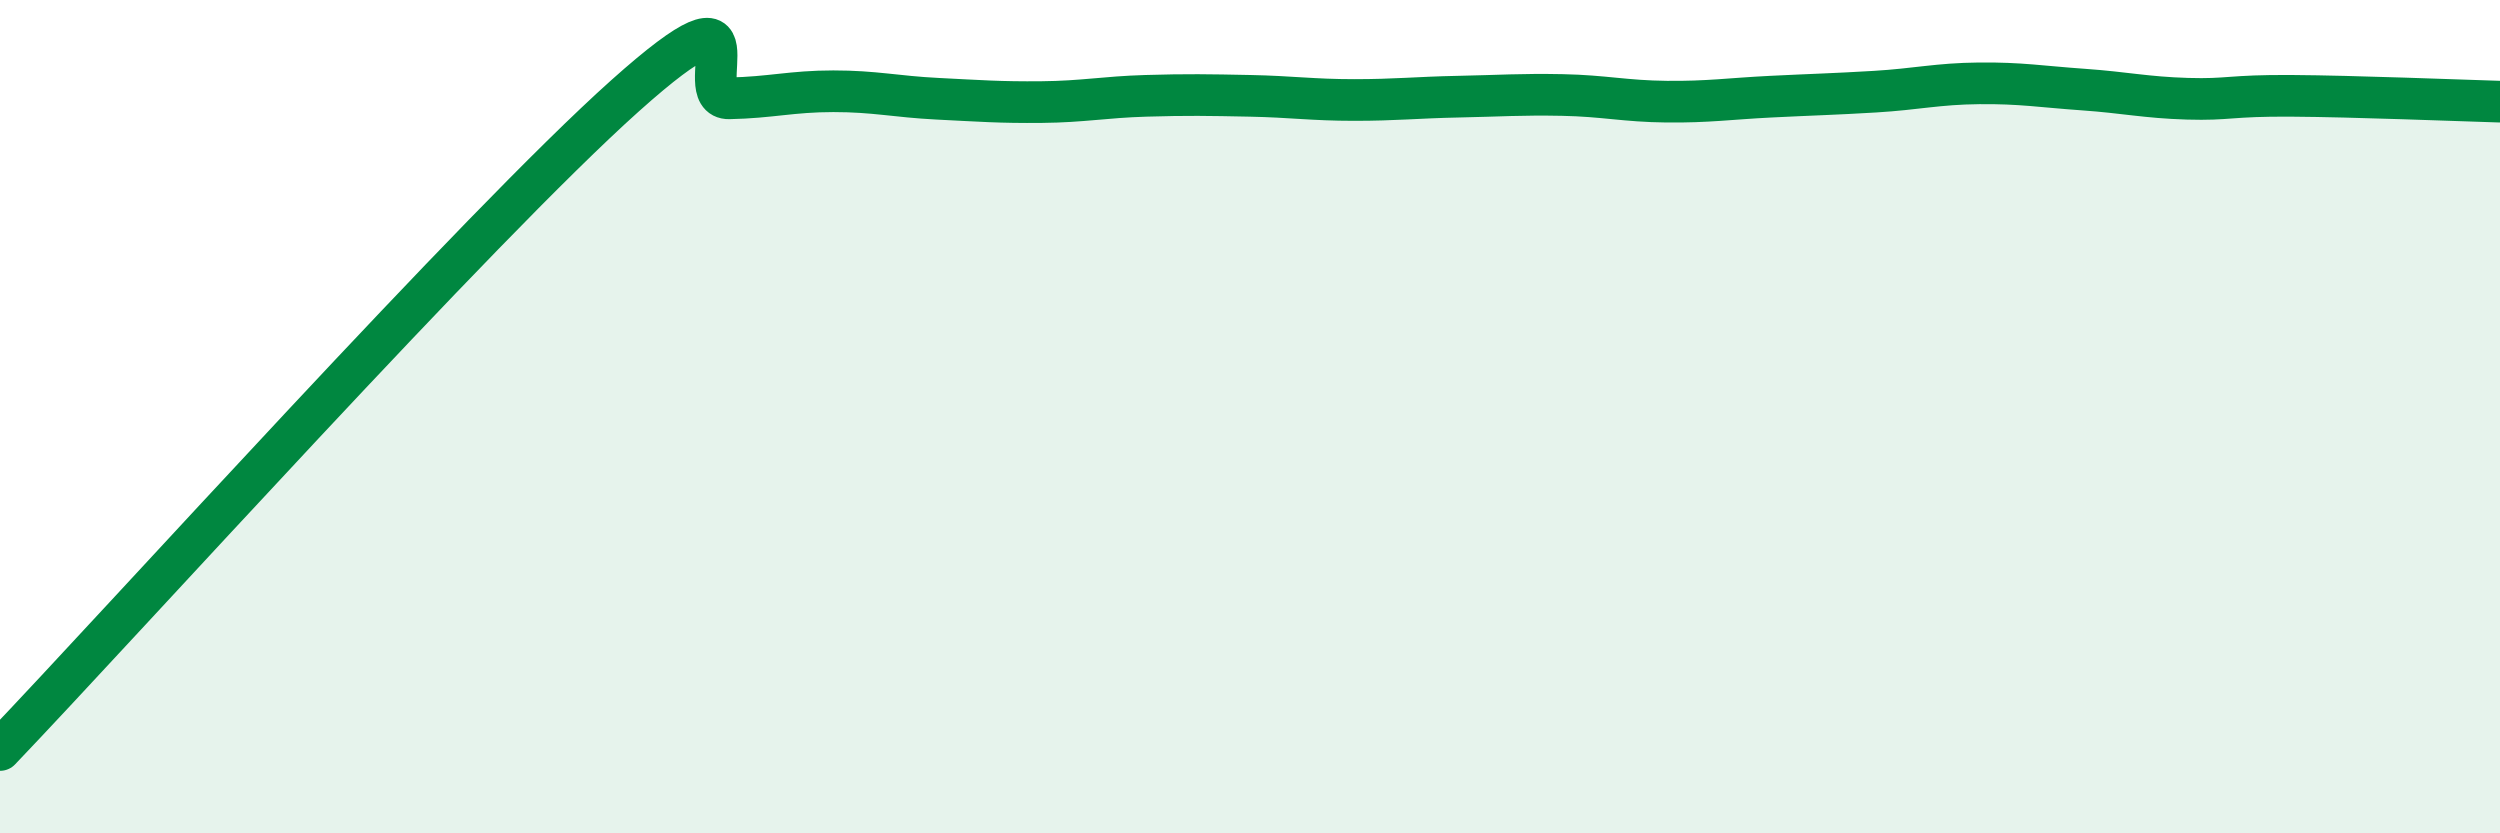 
    <svg width="60" height="20" viewBox="0 0 60 20" xmlns="http://www.w3.org/2000/svg">
      <path
        d="M 0,18 C 3,14.86 11.5,5.43 15,2.3 C 18.5,-0.83 16.5,2.38 17.5,2.36 C 18.5,2.34 19,2.19 20,2.19 C 21,2.19 21.5,2.32 22.5,2.37 C 23.5,2.42 24,2.46 25,2.45 C 26,2.44 26.5,2.33 27.5,2.3 C 28.5,2.27 29,2.28 30,2.3 C 31,2.32 31.5,2.4 32.5,2.4 C 33.5,2.4 34,2.34 35,2.32 C 36,2.3 36.5,2.26 37.5,2.28 C 38.5,2.3 39,2.43 40,2.44 C 41,2.45 41.5,2.37 42.5,2.32 C 43.5,2.27 44,2.26 45,2.2 C 46,2.14 46.5,2.01 47.5,2 C 48.5,1.99 49,2.08 50,2.15 C 51,2.22 51.5,2.34 52.5,2.37 C 53.5,2.4 53.5,2.29 55,2.3 C 56.5,2.31 59,2.41 60,2.44L60 20L0 20Z"
        fill="#008740"
        opacity="0.1"
        stroke-linecap="round"
        stroke-linejoin="round"
      />
      <path
        d="M 0,18 C 3,14.86 11.5,5.43 15,2.3 C 18.5,-0.83 16.5,2.38 17.5,2.36 C 18.5,2.34 19,2.19 20,2.19 C 21,2.19 21.5,2.32 22.5,2.37 C 23.5,2.42 24,2.46 25,2.45 C 26,2.44 26.5,2.33 27.5,2.3 C 28.5,2.27 29,2.28 30,2.3 C 31,2.32 31.5,2.4 32.5,2.4 C 33.5,2.4 34,2.34 35,2.32 C 36,2.3 36.5,2.26 37.5,2.28 C 38.5,2.3 39,2.43 40,2.44 C 41,2.45 41.5,2.37 42.5,2.32 C 43.5,2.27 44,2.26 45,2.2 C 46,2.14 46.5,2.01 47.5,2 C 48.5,1.99 49,2.08 50,2.15 C 51,2.22 51.5,2.34 52.5,2.37 C 53.5,2.4 53.5,2.29 55,2.3 C 56.5,2.31 59,2.41 60,2.44"
        stroke="#008740"
        stroke-width="1"
        fill="none"
        stroke-linecap="round"
        stroke-linejoin="round"
      />
    </svg>
  